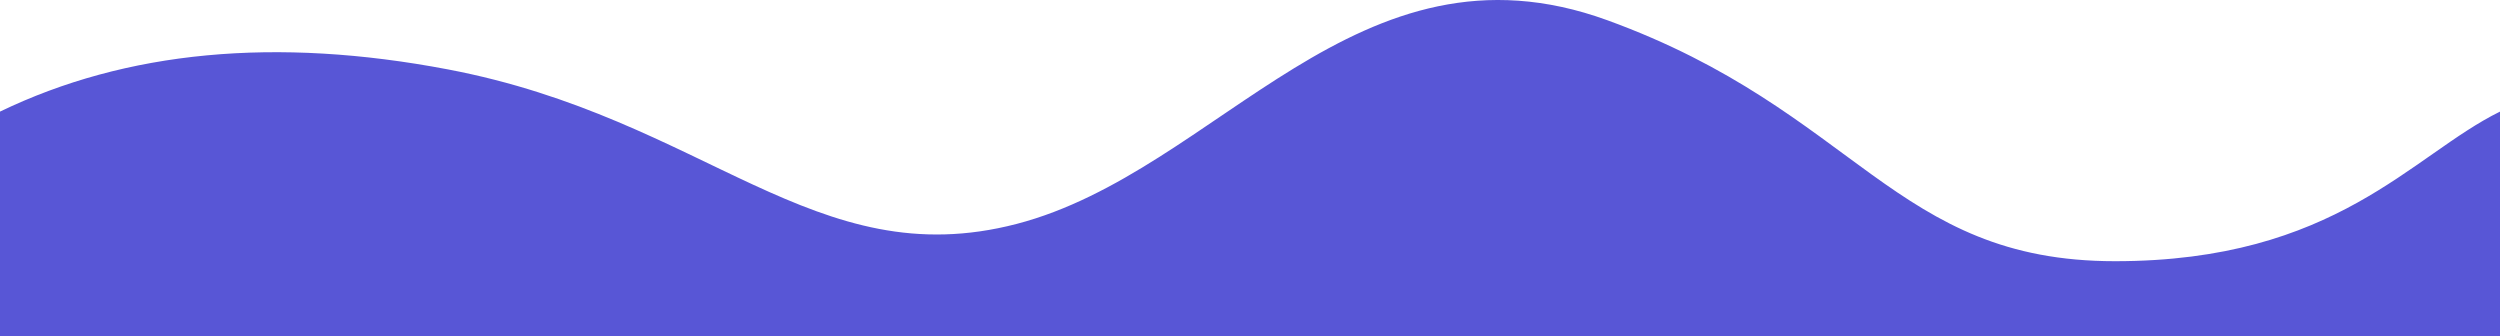 <?xml version="1.0" encoding="UTF-8"?>
<svg width="1792px" height="241px" viewBox="0 0 1792 241" version="1.1" xmlns="http://www.w3.org/2000/svg" xmlns:xlink="http://www.w3.org/1999/xlink">
    <!-- Generator: Sketch 53.1 (72631) - https://sketchapp.com -->
    <title>Rectangle</title>
    <desc>Created with Sketch.</desc>
    <g id="Page-1" stroke="none" stroke-width="1" fill="none" fill-rule="evenodd">
        <g id="Artboard" transform="translate(0, -250)" fill="#5856D6">
            <path d="M0,330 C90.548,286.338 197.578,276.253 321.09,299.747 C506.358,334.988 583.834,448.203 728.76,410.499 C873.686,372.794 972.854,199.315 1152.143,264.507 C1331.433,329.699 1357.627,437.23 1516.073,437.23 C1674.519,437.23 1728.5,361.195 1792,330 L1792,491 L0,491 L0,330 Z" id="Rectangle"></path>
        </g>
    </g>
</svg>